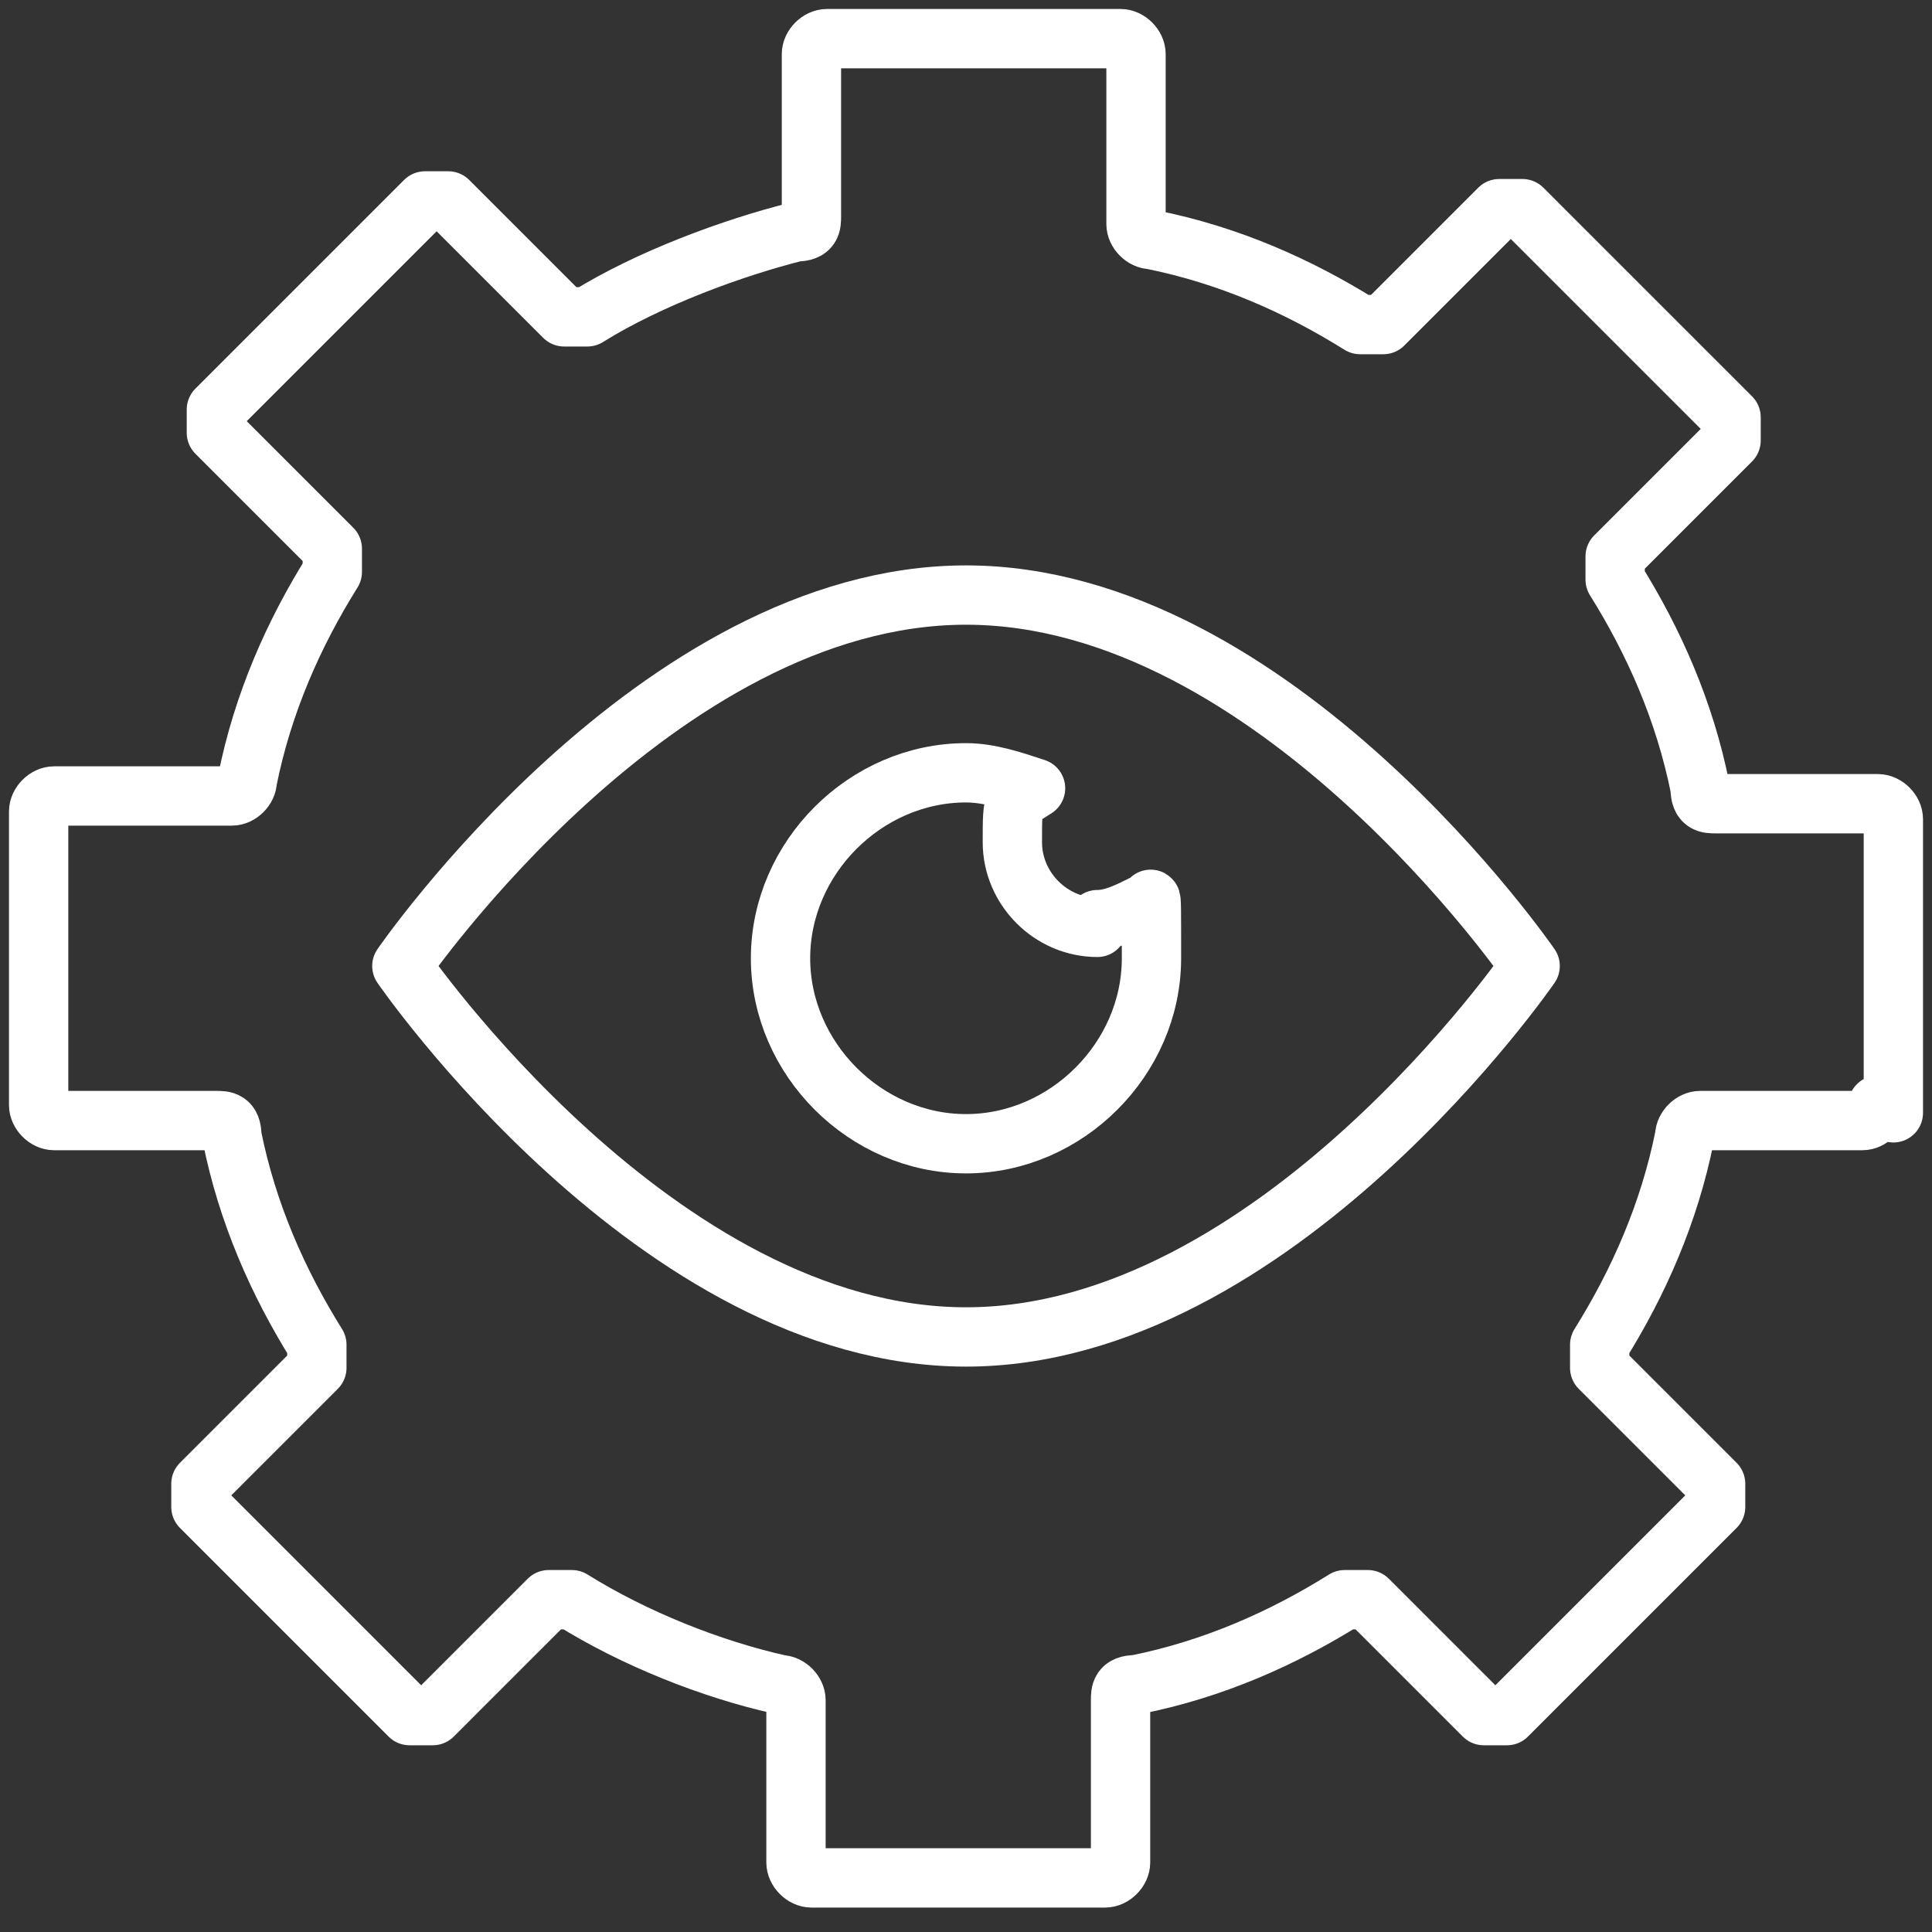 <svg width="114" height="114" viewBox="0 0 114 114" fill="none" xmlns="http://www.w3.org/2000/svg">
<rect x="0" y="0" width="114" height="114" fill="#333333" stroke="none"/>
<path d="M23.712 57C23.712 57 38.76 35.112 57 35.112C75.24 35.112 90.288 57 90.288 57C90.288 57 75.24 78.888 57 78.888C38.76 78.888 23.712 57 23.712 57Z" stroke="white" stroke-width="3.5" stroke-linejoin="round"/>
<path d="M111.72 65.664V48.336C111.72 47.88 111.264 47.424 110.808 47.424H101.232C100.776 47.424 100.32 47.424 100.32 46.512C99.408 41.952 97.584 37.848 95.304 34.2C95.304 34.2 95.304 33.288 95.304 32.832L102.144 25.992C102.144 25.992 102.144 25.08 102.144 24.624L89.832 12.312C89.832 12.312 88.92 12.312 88.464 12.312L81.624 19.152C81.624 19.152 80.712 19.152 80.256 19.152C76.608 16.872 72.504 15.048 67.944 14.136C67.488 14.136 67.032 13.68 67.032 13.224V3.192C67.032 2.736 66.576 2.28 66.12 2.28H48.792C48.336 2.28 47.88 2.736 47.88 3.192V12.768C47.88 13.224 47.88 13.68 46.968 13.68C43.32 14.592 38.304 16.416 34.656 18.696C34.656 18.696 33.744 18.696 33.288 18.696L26.448 11.856C26.448 11.856 25.536 11.856 25.08 11.856L12.768 24.168C12.768 24.168 12.768 25.08 12.768 25.536L19.608 32.376C19.608 32.376 19.608 33.288 19.608 33.744C17.328 37.392 15.504 41.496 14.592 46.056C14.592 46.512 14.136 46.968 13.68 46.968H3.192C2.736 46.968 2.28 47.424 2.28 47.88V65.208C2.28 65.664 2.736 66.12 3.192 66.12H12.768C13.224 66.12 13.68 66.12 13.68 67.032C14.592 71.592 16.416 75.696 18.696 79.344C18.696 79.344 18.696 80.256 18.696 80.712L11.856 87.552C11.856 87.552 11.856 88.464 11.856 88.92L24.168 101.232C24.168 101.232 25.08 101.232 25.536 101.232L32.376 94.392C32.376 94.392 33.288 94.392 33.744 94.392C37.392 96.672 41.952 98.496 46.056 99.408C46.512 99.408 46.968 99.864 46.968 100.32V109.896C46.968 110.352 47.424 110.808 47.88 110.808H65.208C65.664 110.808 66.12 110.352 66.12 109.896V100.32C66.12 99.864 66.12 99.408 67.032 99.408C71.592 98.496 75.696 96.672 79.344 94.392C79.344 94.392 80.256 94.392 80.712 94.392L87.552 101.232C87.552 101.232 88.464 101.232 88.92 101.232L101.232 88.92C101.232 88.92 101.232 88.008 101.232 87.552L94.392 80.712C94.392 80.712 94.392 79.8 94.392 79.344C96.672 75.696 98.496 71.592 99.408 67.032C99.408 66.576 99.864 66.12 100.32 66.12H109.896C110.352 66.12 110.808 65.664 110.808 65.208L111.72 65.664Z" stroke="white" stroke-width="3.5" stroke-linejoin="round"/>
<path d="M64.752 54.72C62.016 54.72 59.736 52.44 59.736 49.704C59.736 46.968 59.736 47.424 61.104 46.512C59.736 46.056 58.368 45.6 57 45.6C51.072 45.6 46.056 50.616 46.056 56.544C46.056 62.472 51.072 67.488 57 67.488C62.928 67.488 67.944 62.472 67.944 56.544C67.944 50.616 67.944 54.264 67.488 53.352C66.576 53.808 65.664 54.264 64.752 54.264V54.72Z" stroke="white" stroke-width="3.5" stroke-linejoin="round"/>
</svg>
